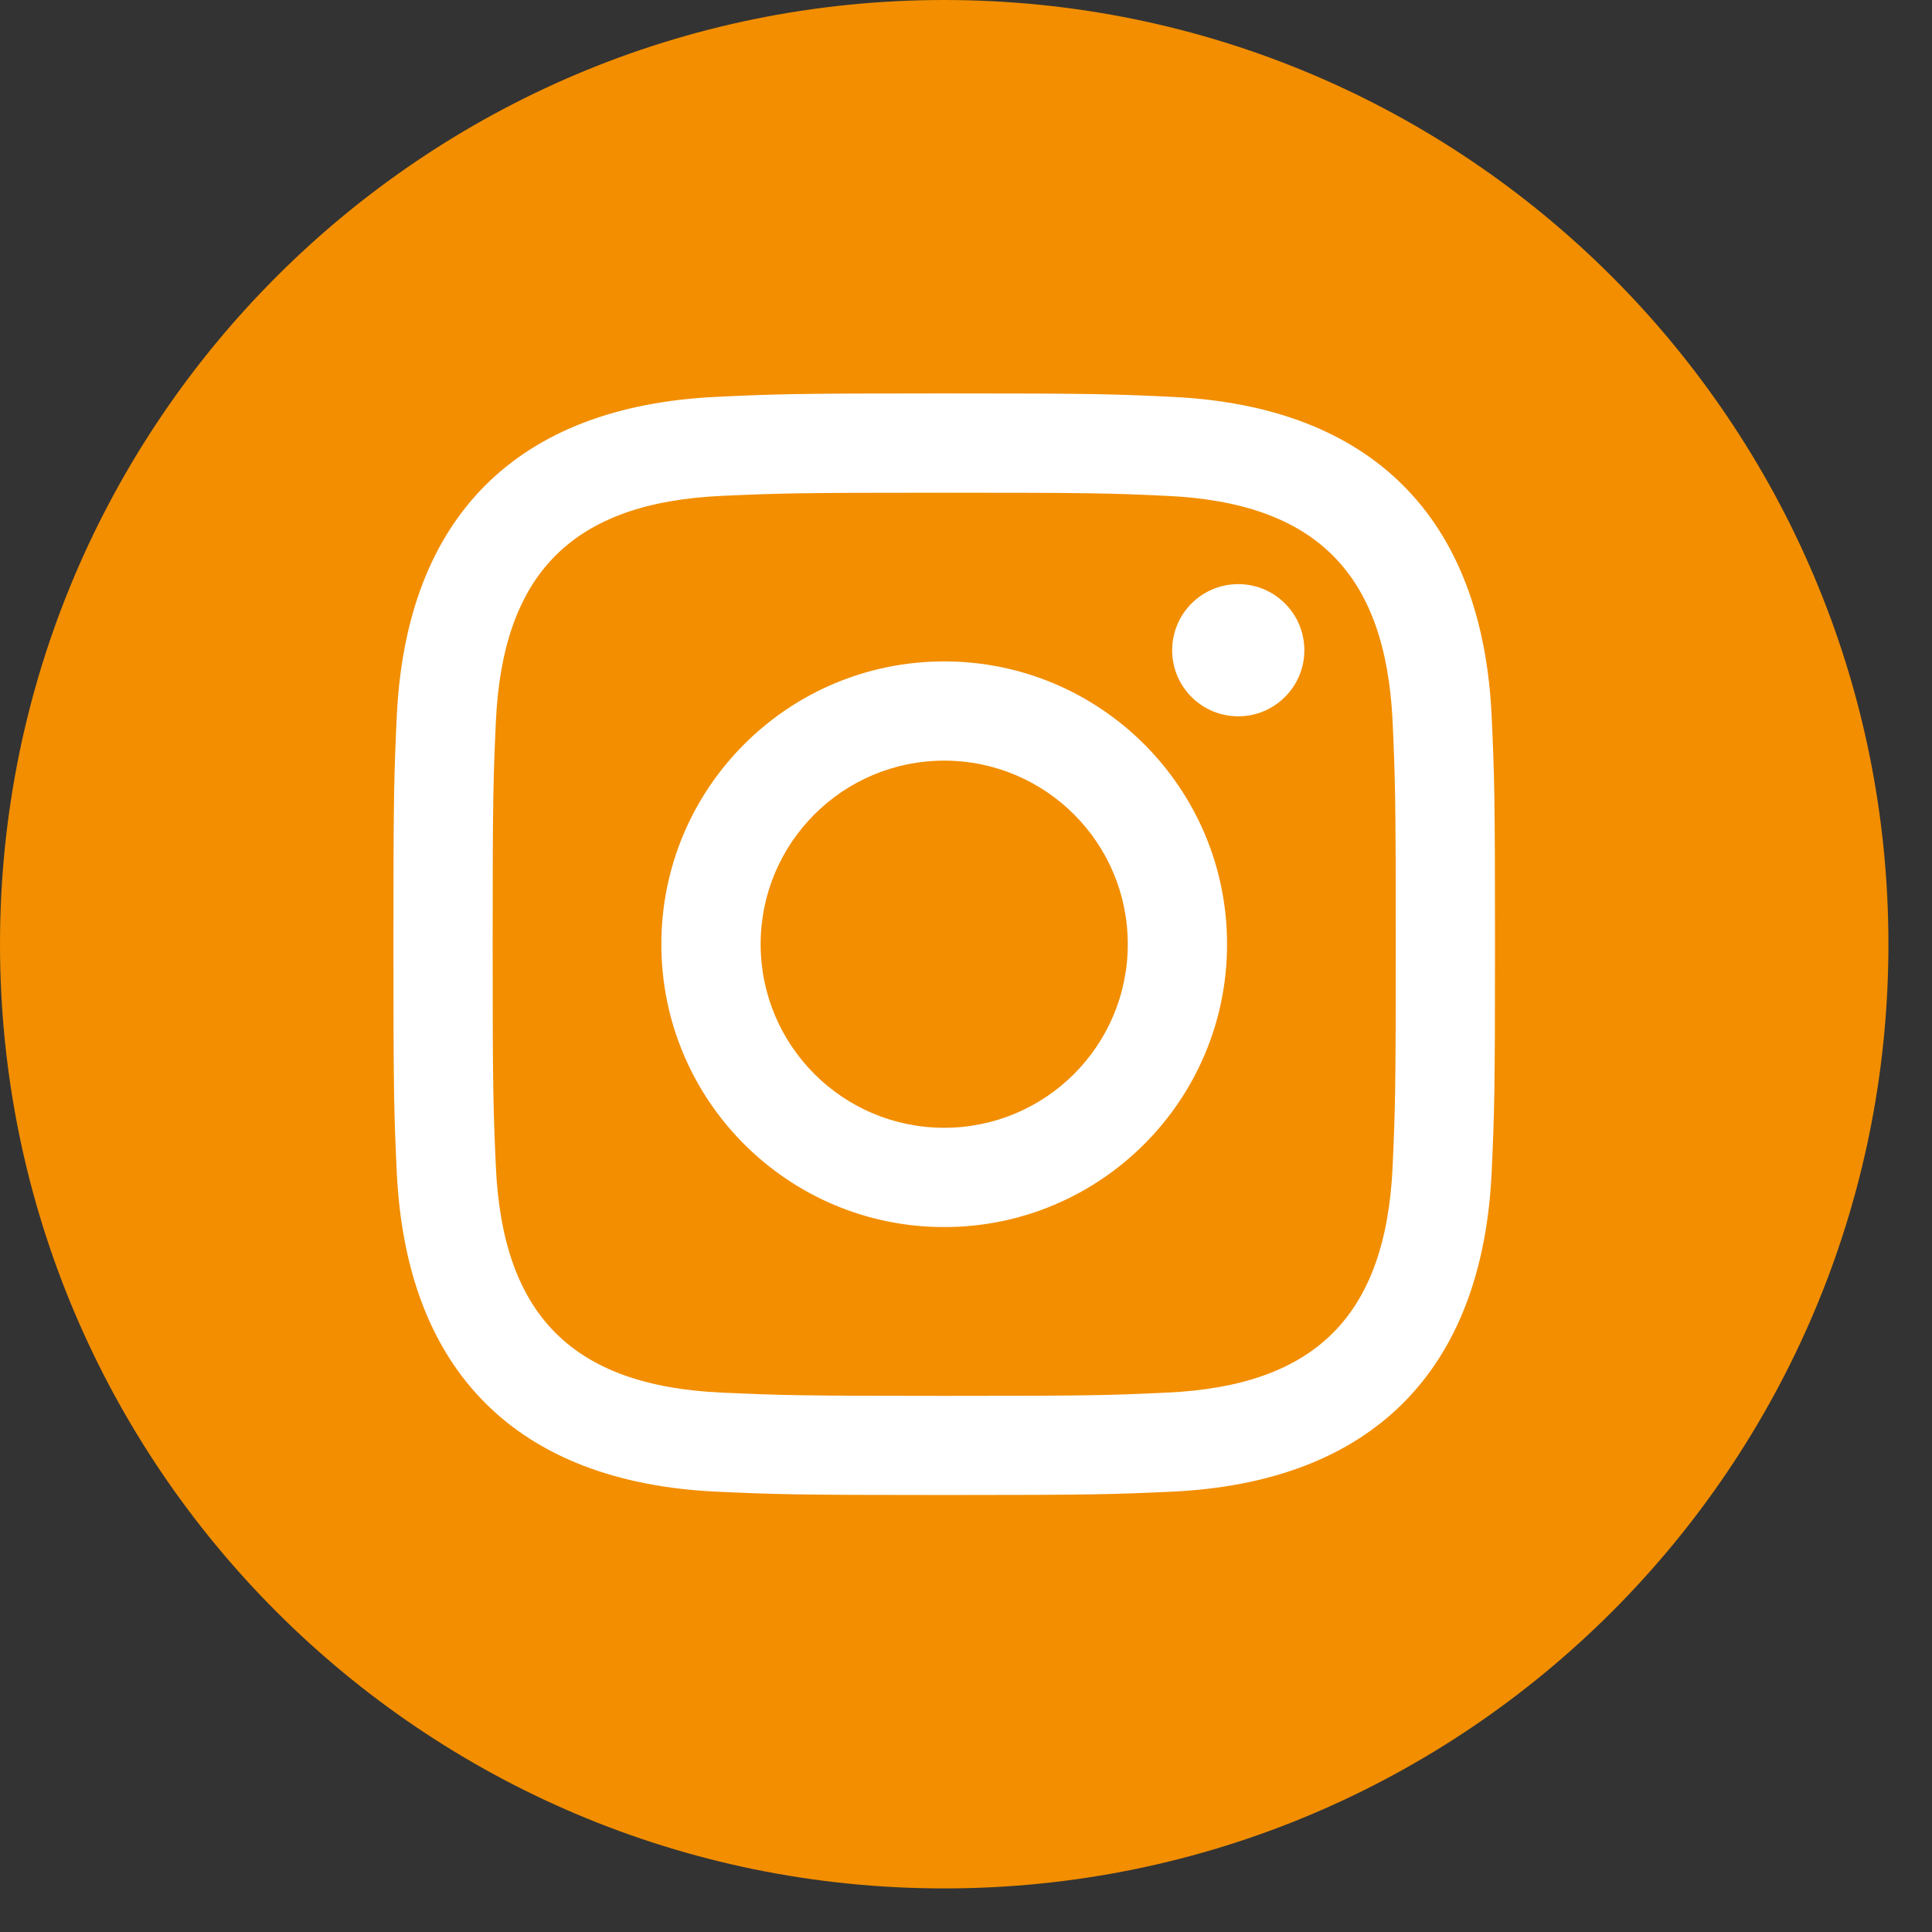 <svg width="38" height="38" viewBox="0 0 38 38" fill="none" xmlns="http://www.w3.org/2000/svg">
<rect x="0" y="0" width="38" height="38" fill="#333333" stroke="none"/>
<g clip-path="url(#clip0_502_9)">
<circle cx="18.5" cy="18.5" r="17.5" fill="white"/>
<path d="M22.95 9.753C21.808 9.7 21.464 9.691 18.571 9.691C15.679 9.691 15.337 9.702 14.195 9.753C11.256 9.888 9.888 11.279 9.753 14.195C9.702 15.337 9.69 15.679 9.69 18.571C9.69 21.464 9.702 21.806 9.753 22.95C9.888 25.858 11.25 27.257 14.195 27.391C15.335 27.442 15.679 27.455 18.571 27.455C21.465 27.455 21.808 27.444 22.95 27.391C25.889 27.258 27.255 25.862 27.391 22.95C27.442 21.808 27.453 21.464 27.453 18.571C27.453 15.679 27.442 15.337 27.391 14.195C27.255 11.281 25.886 9.888 22.95 9.753ZM18.571 24.135C15.499 24.135 13.008 21.645 13.008 18.571C13.008 15.499 15.499 13.009 18.571 13.009C21.643 13.009 24.135 15.499 24.135 18.571C24.135 21.643 21.643 24.135 18.571 24.135ZM24.355 14.089C23.637 14.089 23.055 13.508 23.055 12.79C23.055 12.071 23.637 11.489 24.355 11.489C25.073 11.489 25.655 12.071 25.655 12.79C25.655 13.506 25.073 14.089 24.355 14.089ZM22.182 18.571C22.182 20.566 20.565 22.182 18.571 22.182C16.578 22.182 14.961 20.566 14.961 18.571C14.961 16.576 16.578 14.961 18.571 14.961C20.565 14.961 22.182 16.576 22.182 18.571ZM18.571 0C8.315 0 0 8.315 0 18.571C0 28.828 8.315 37.143 18.571 37.143C28.828 37.143 37.143 28.828 37.143 18.571C37.143 8.315 28.828 0 18.571 0ZM29.34 23.038C29.162 26.977 26.969 29.159 23.039 29.34C21.883 29.392 21.514 29.405 18.571 29.405C15.629 29.405 15.261 29.392 14.105 29.34C10.168 29.159 7.984 26.974 7.803 23.038C7.75 21.883 7.738 21.514 7.738 18.571C7.738 15.629 7.75 15.261 7.803 14.105C7.984 10.168 10.169 7.984 14.105 7.805C15.261 7.75 15.629 7.738 18.571 7.738C21.514 7.738 21.883 7.75 23.039 7.805C26.978 7.986 29.163 10.176 29.34 14.105C29.392 15.261 29.405 15.629 29.405 18.571C29.405 21.514 29.392 21.883 29.34 23.038Z" fill="#F28E00"/>
</g>
<defs>
<clipPath id="clip0_502_9">
<rect width="37.143" height="37.143" fill="white"/>
</clipPath>
</defs>
</svg>
